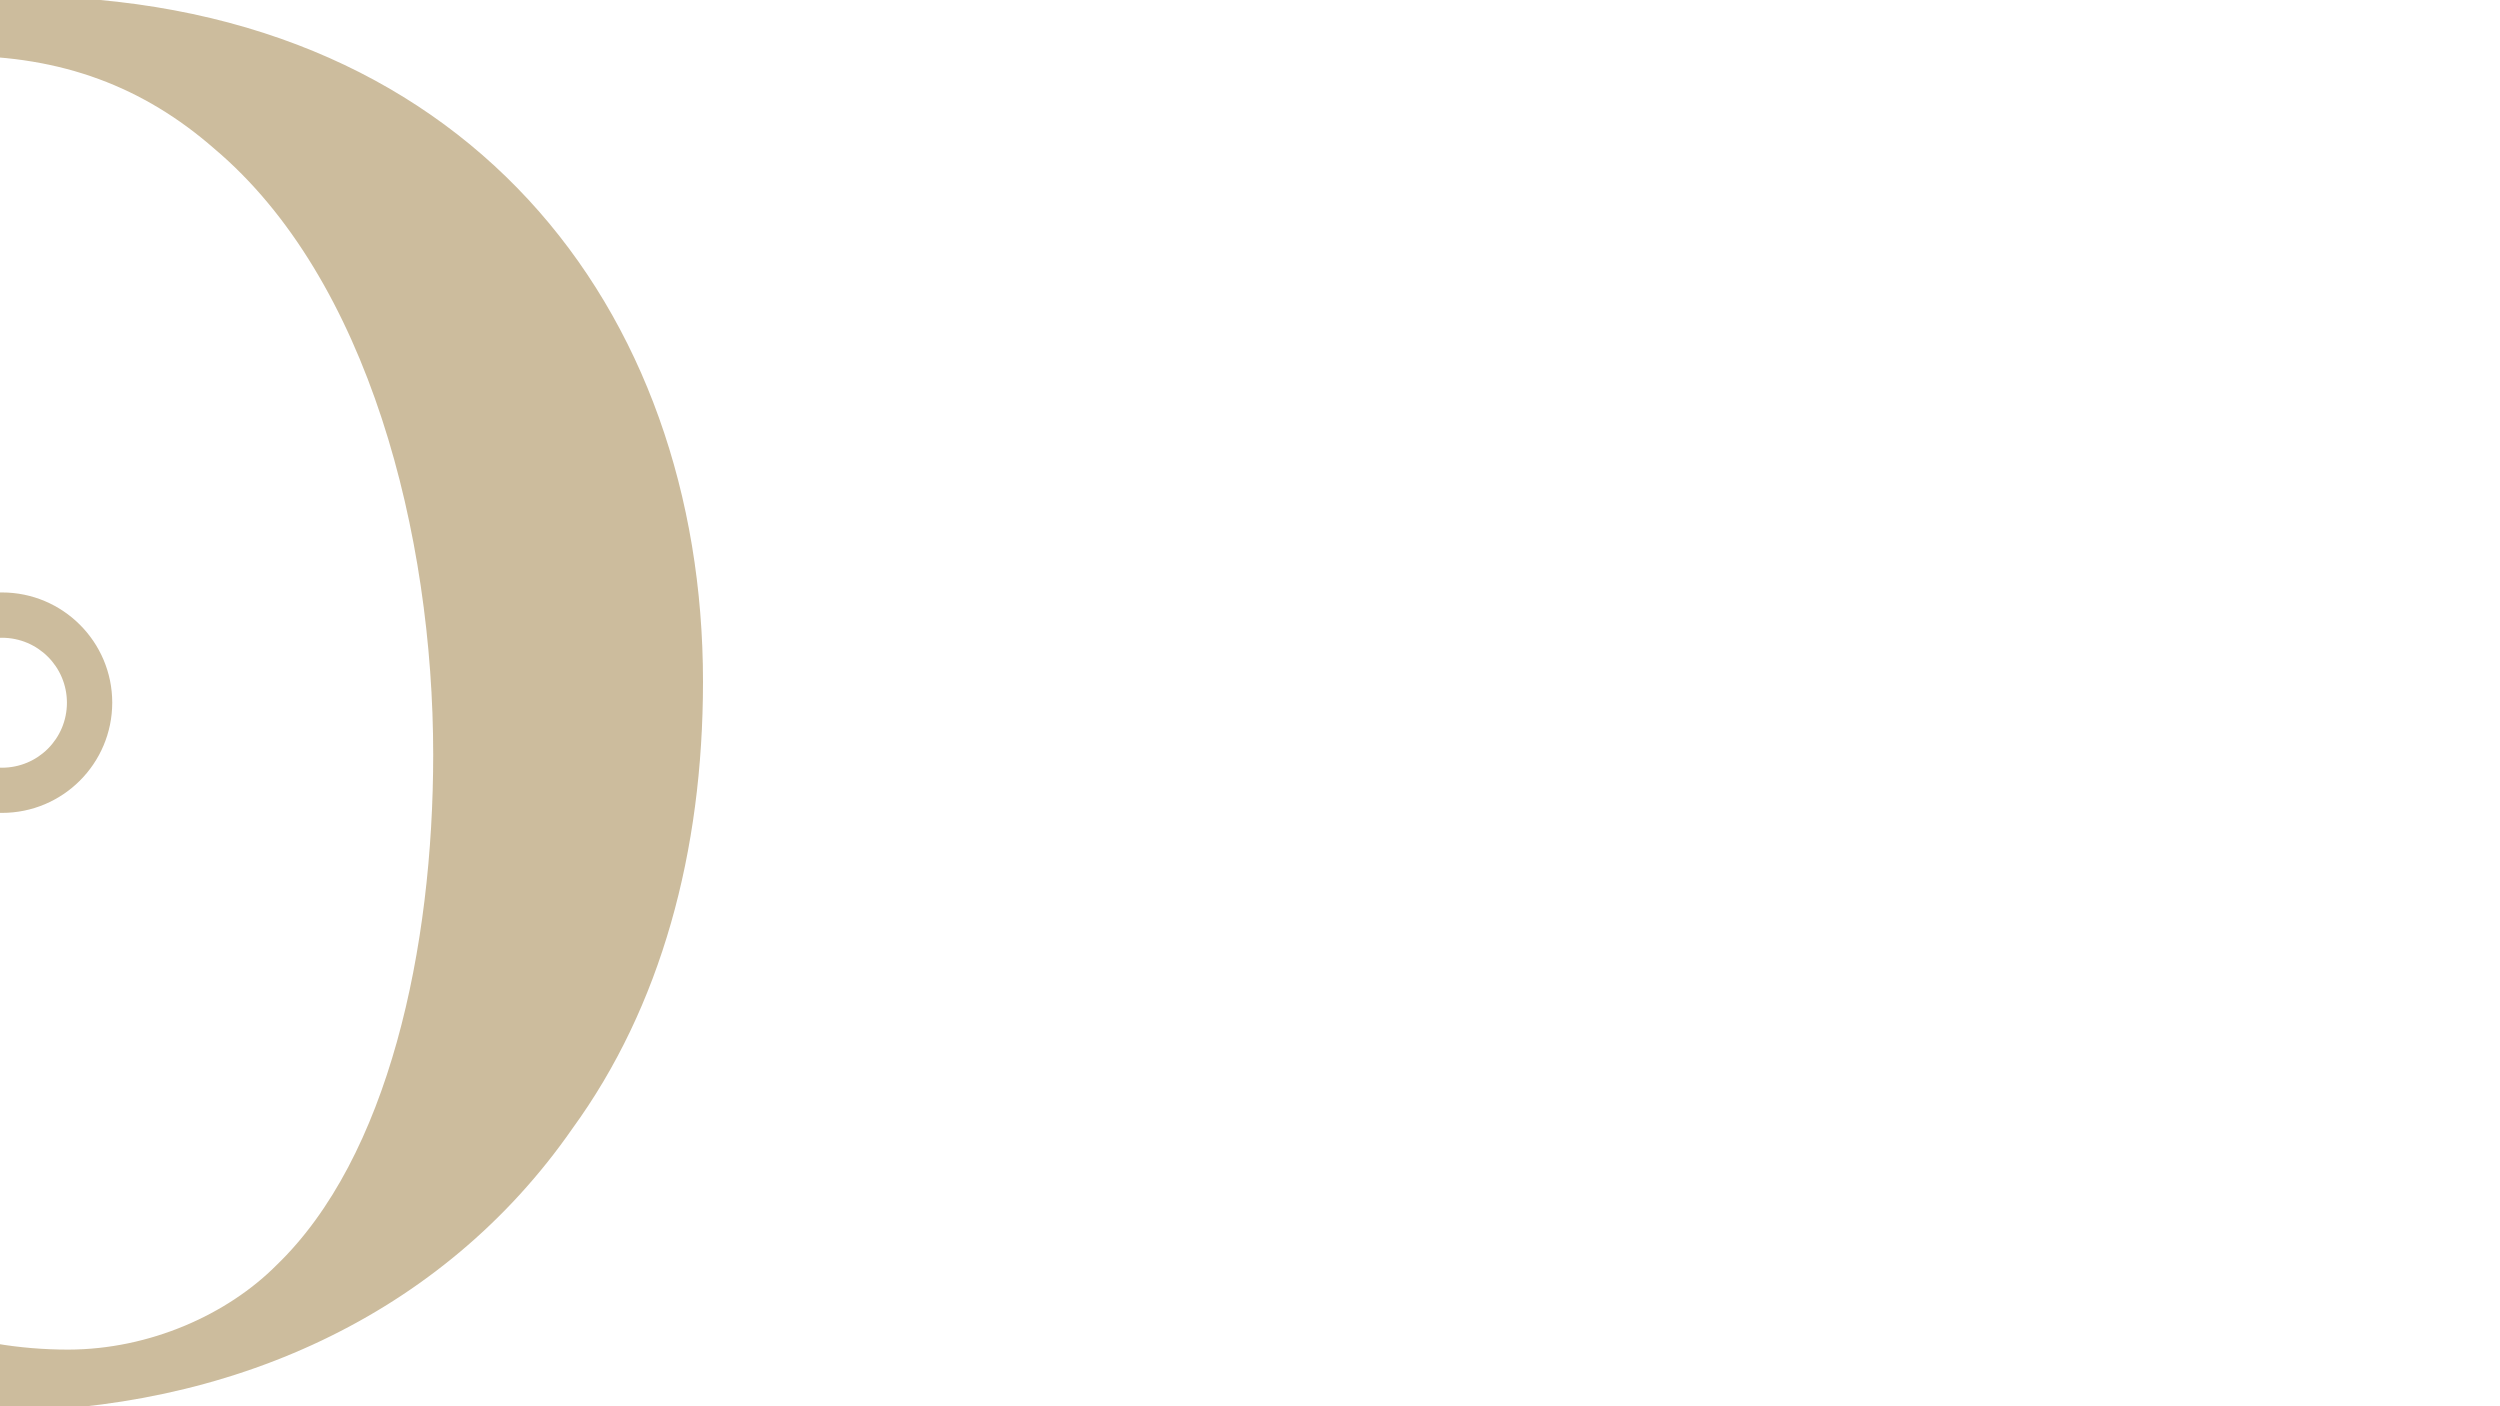 <?xml version="1.0" encoding="utf-8"?>
<!-- Generator: Adobe Illustrator 26.3.1, SVG Export Plug-In . SVG Version: 6.00 Build 0)  -->
<svg version="1.1" id="Ebene_1" xmlns="http://www.w3.org/2000/svg" xmlns:xlink="http://www.w3.org/1999/xlink" x="0px" y="0px"
	 viewBox="0 0 1920 1080" style="enable-background:new 0 0 1920 1080;" xml:space="preserve">
<style type="text/css">
	.st0{opacity:0.66;}
	.st1{clip-path:url(#SVGID_00000089563122942854642270000004024930595697691807_);}
	.st2{fill:#B1996A;}
</style>
<g id="Gruppe_149" class="st0">
	<g>
		<defs>
			<rect id="SVGID_1_" x="-536.9" y="-3" width="1076.8" height="1087"/>
		</defs>
		<clipPath id="SVGID_00000156569173618515325900000005334755179995914624_">
			<use xlink:href="#SVGID_1_"  style="overflow:visible;"/>
		</clipPath>
		<g id="Gruppe_135" style="clip-path:url(#SVGID_00000156569173618515325900000005334755179995914624_);">
			<path id="Pfad_48" class="st2" d="M-394.2,927.7C-494.4,819-536.9,667.9-536.9,535.4c0-125.7,34-232.7,95.1-319.3
				C-346.6,81.9-180.2-3,11.7-3c346.5,0,528.2,241.2,528.2,526.5c0,130.8-32.3,249.7-100.2,343.1C339.5,1011,174.8,1084-5.3,1084
				C-168.3,1084-305.9,1024.6-394.2,927.7 M212.1,971.9c86.6-83.2,120.6-244.6,120.6-392.3c0-168.2-49.3-365.2-168.1-465.4
				C110.2,66.6,47.4,42.9-30.7,42.9c-54.3,0-108.7,17-146.1,45.9c-107,76.4-149.5,225.9-149.5,397.4c0,166.4,49.3,375.4,181.7,482.4
				c52.6,42.5,120.6,67.9,197,67.9C115.3,1036.4,174.8,1009.3,212.1,971.9"/>
			<path id="Pfad_49" class="st2" d="M1.5,624.3c-46.8,0-84.7-37.9-84.7-84.7S-45.2,455,1.5,455s84.7,37.9,84.7,84.7l0,0
				C86.1,586.4,48.3,624.3,1.5,624.3 M1.5,489.8c-27.6,0-49.9,22.3-49.9,49.9c0,27.6,22.3,49.9,49.9,49.9s49.9-22.3,49.9-49.9l0,0
				C51.4,512.1,29.1,489.8,1.5,489.8"/>
		</g>
	</g>
</g>
</svg>
